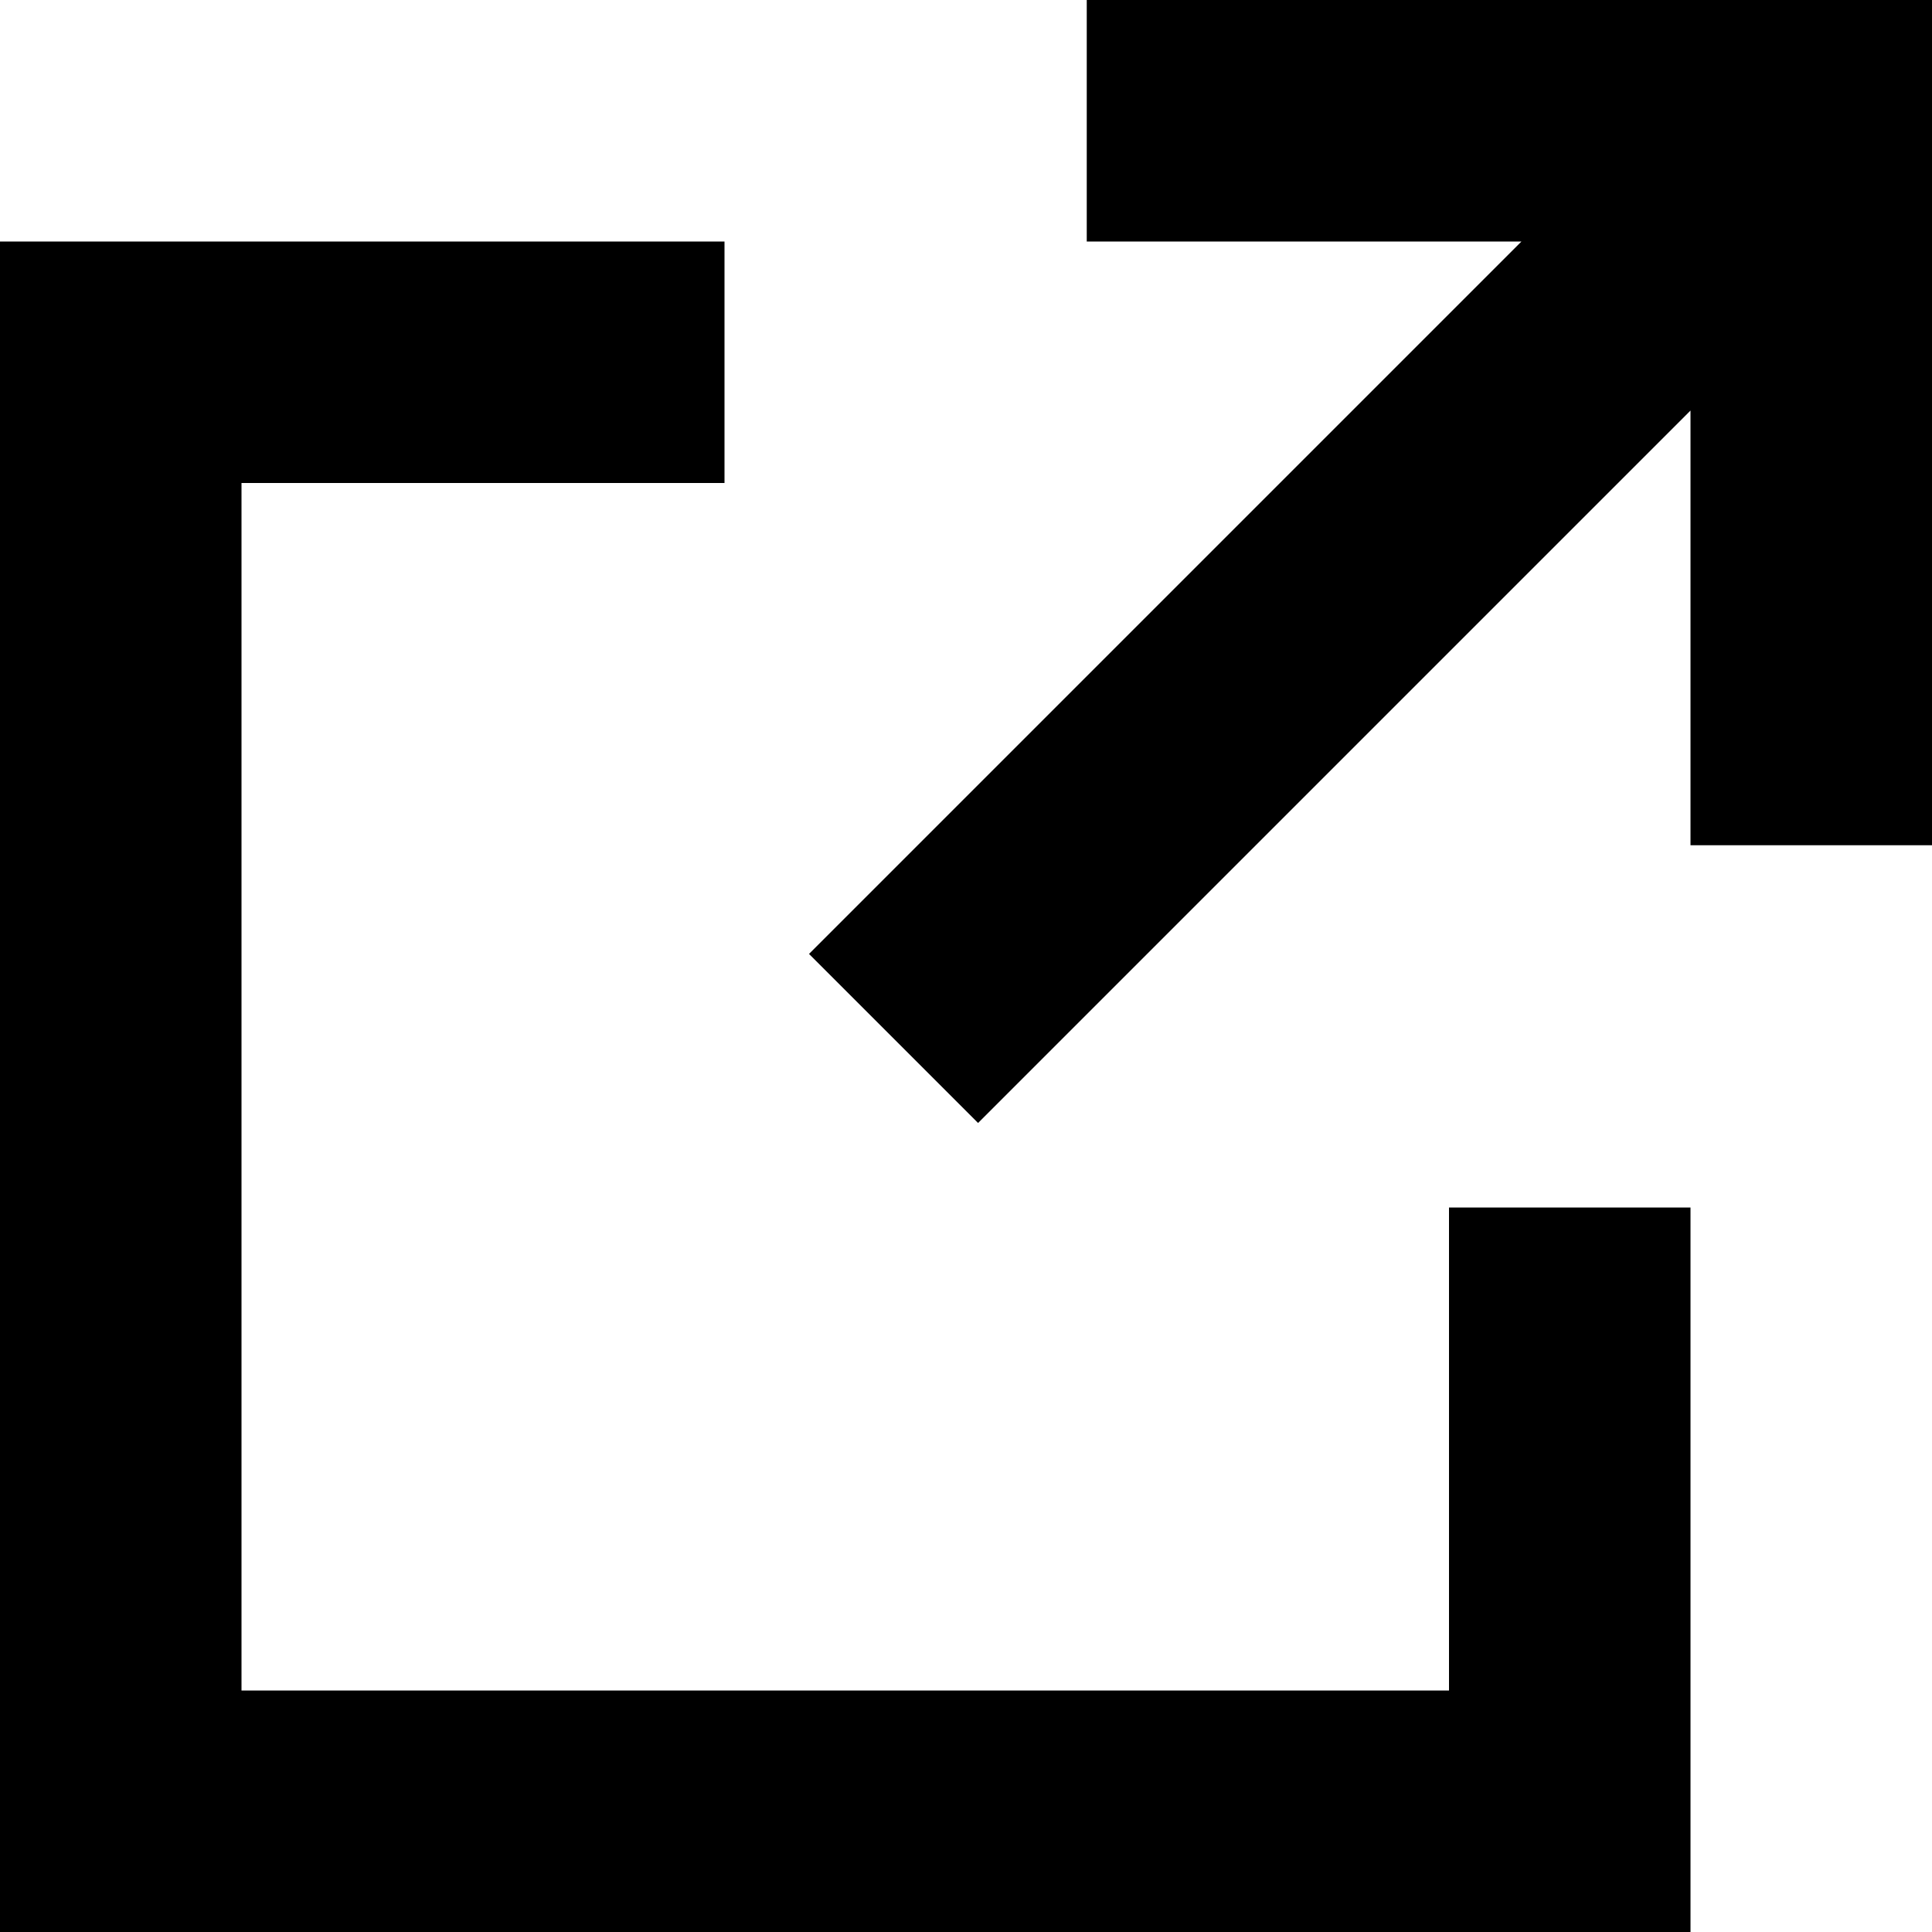 <?xml version="1.0" encoding="utf-8"?>
<!-- Generator: Adobe Illustrator 22.1.0, SVG Export Plug-In . SVG Version: 6.00 Build 0)  -->
<svg version="1.1" xmlns="http://www.w3.org/2000/svg" xmlns:xlink="http://www.w3.org/1999/xlink" x="0px" y="0px"
	 viewBox="0 0 16 16" xml:space="preserve">
<path d="M12,10h2v6H0V2h6v2H2v10h10V10z M9,0v2h3.6L6.7,7.9l1.4,1.4L14,3.4V7h2V0H9z"/>
</svg>
